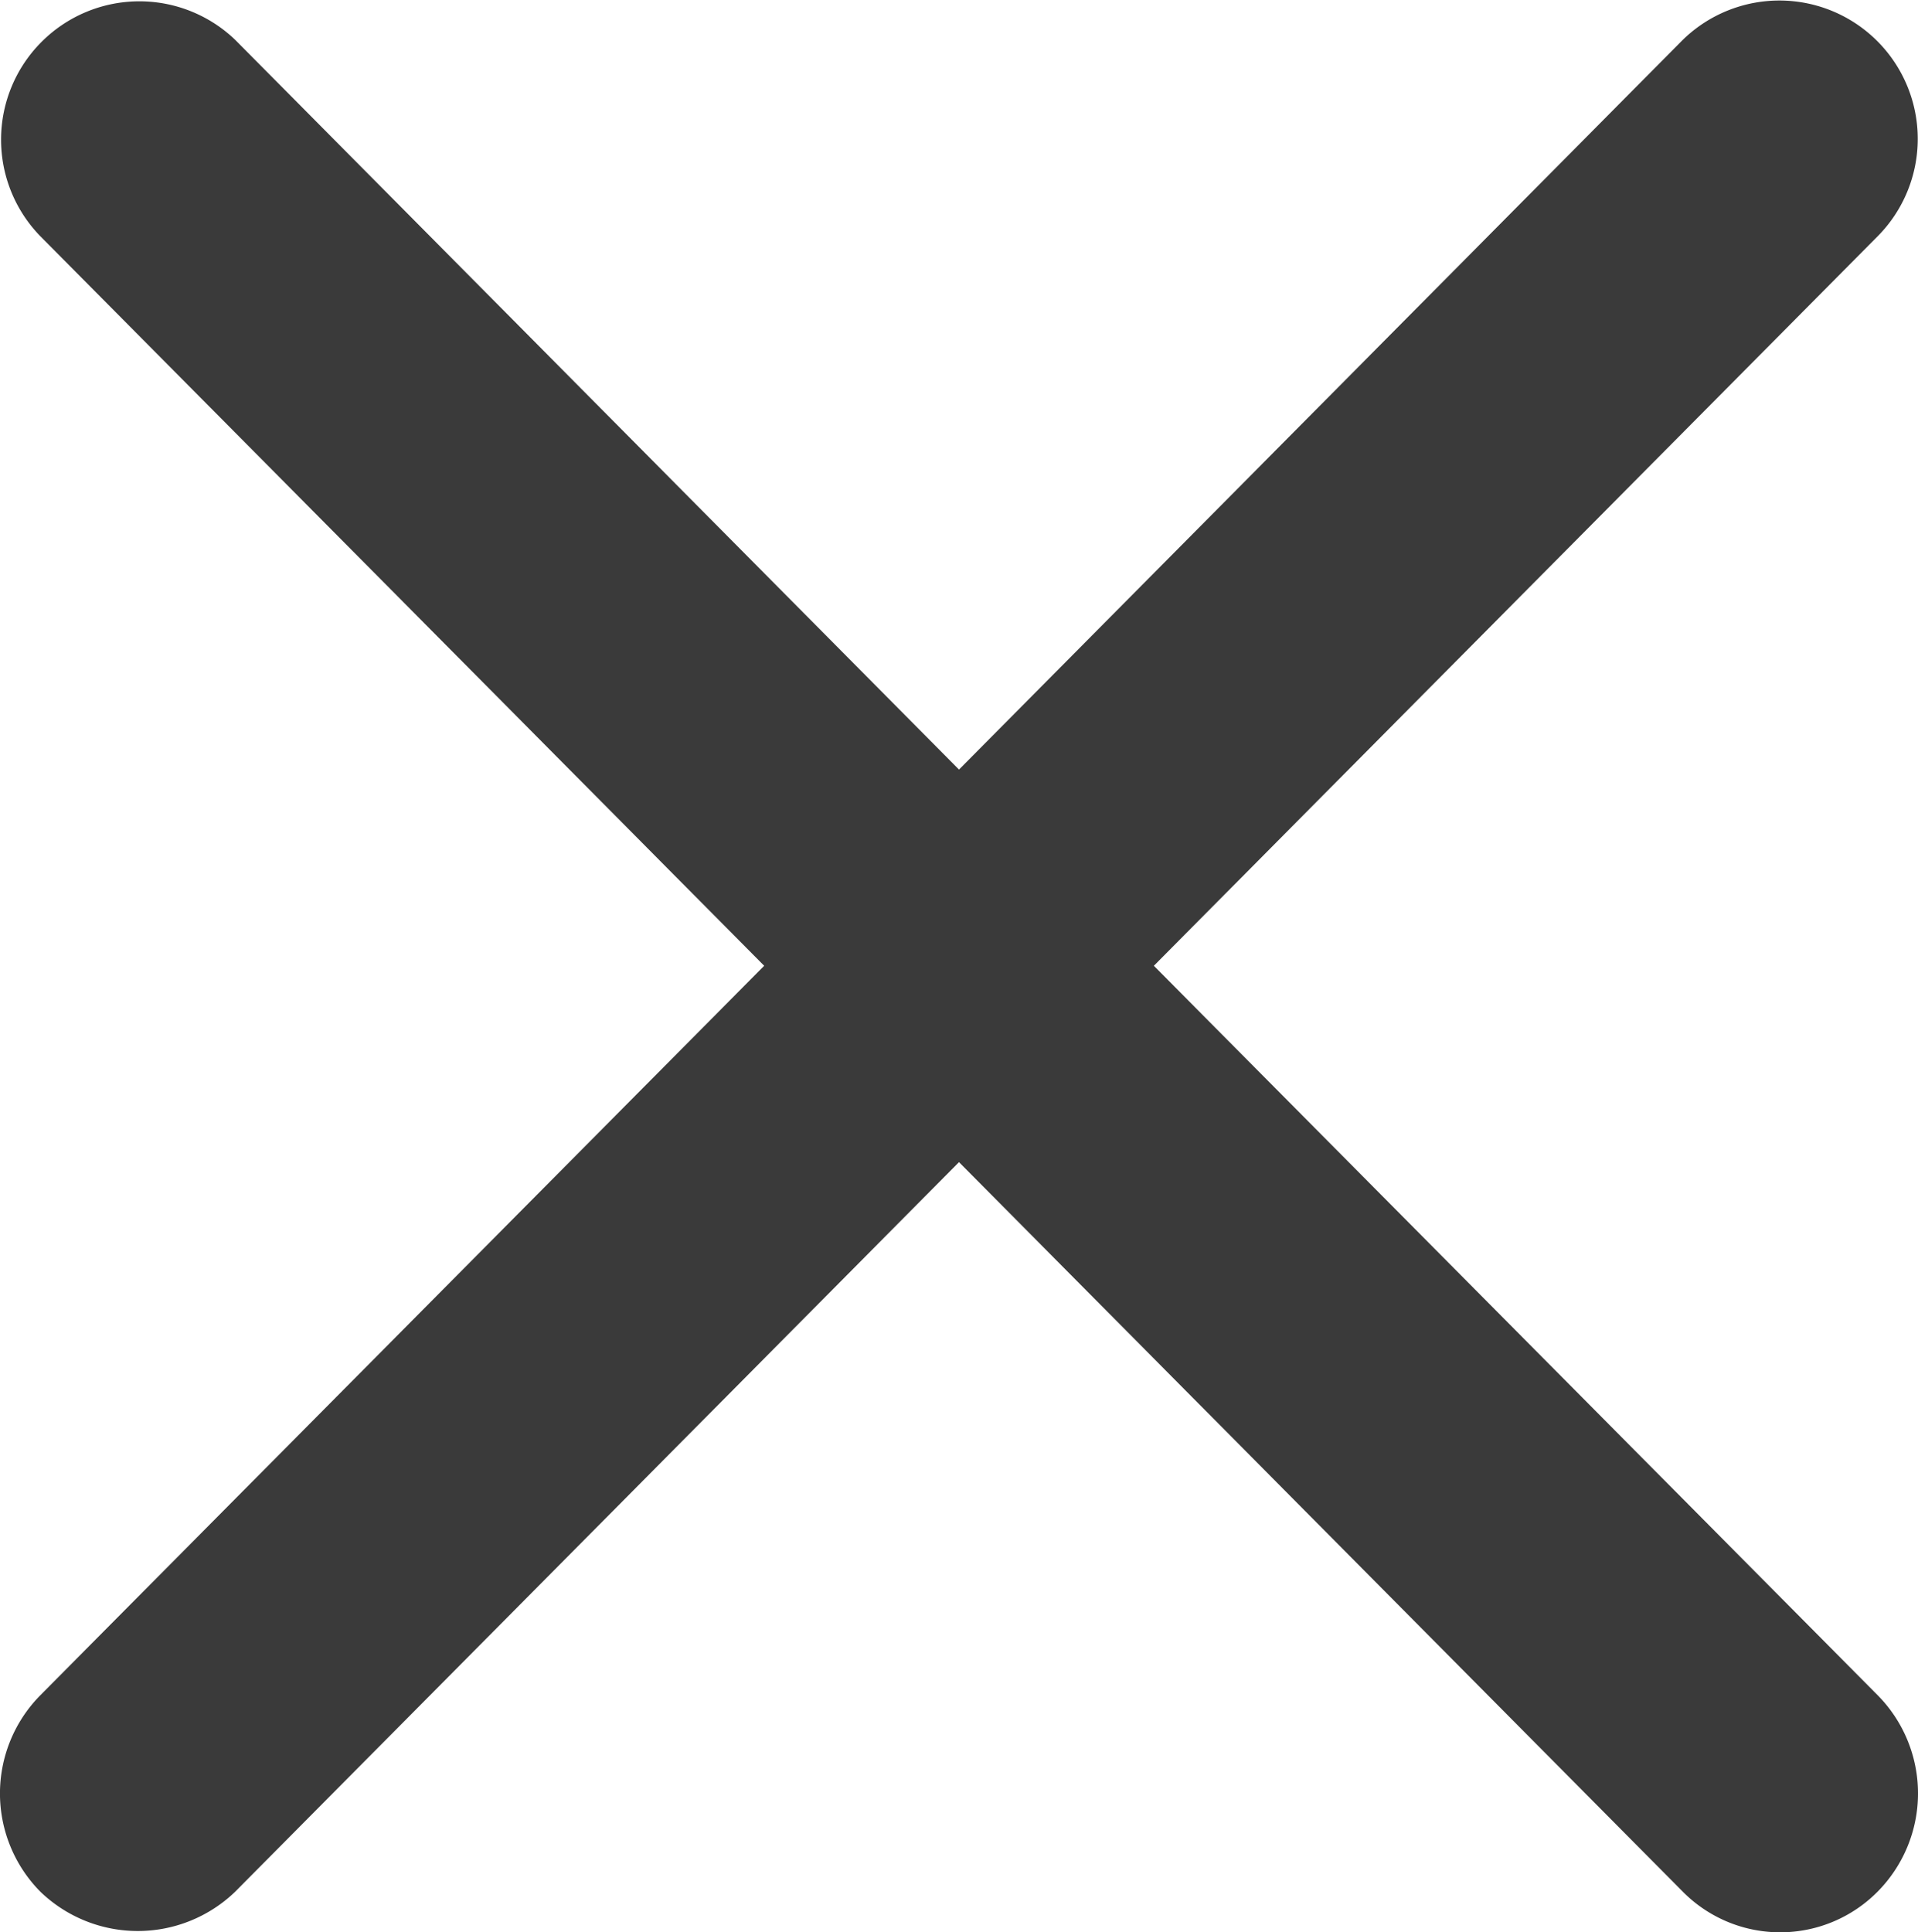 <svg xmlns="http://www.w3.org/2000/svg" width="47" height="47.344" viewBox="0 0 47 47.344">
  <defs>
    <style>
      .cls-1 {
        fill: #3a3a3a;
        fill-rule: evenodd;
      }
    </style>
  </defs>
  <path id="sp_header_close_btn.svg" class="cls-1" d="M208.275,50.008l17.736-17.874a3.39,3.39,0,0,0-4.776-4.812L203.5,45.2,185.764,27.321a3.39,3.39,0,0,0-4.775,4.812l17.737,17.875L180.989,67.881a3.422,3.422,0,0,0,0,4.814,3.439,3.439,0,0,0,4.774,0L203.5,54.819l17.735,17.874a3.358,3.358,0,0,0,4.776,0,3.422,3.422,0,0,0,0-4.813Z" transform="translate(-180 -26.344)"/>
</svg>
